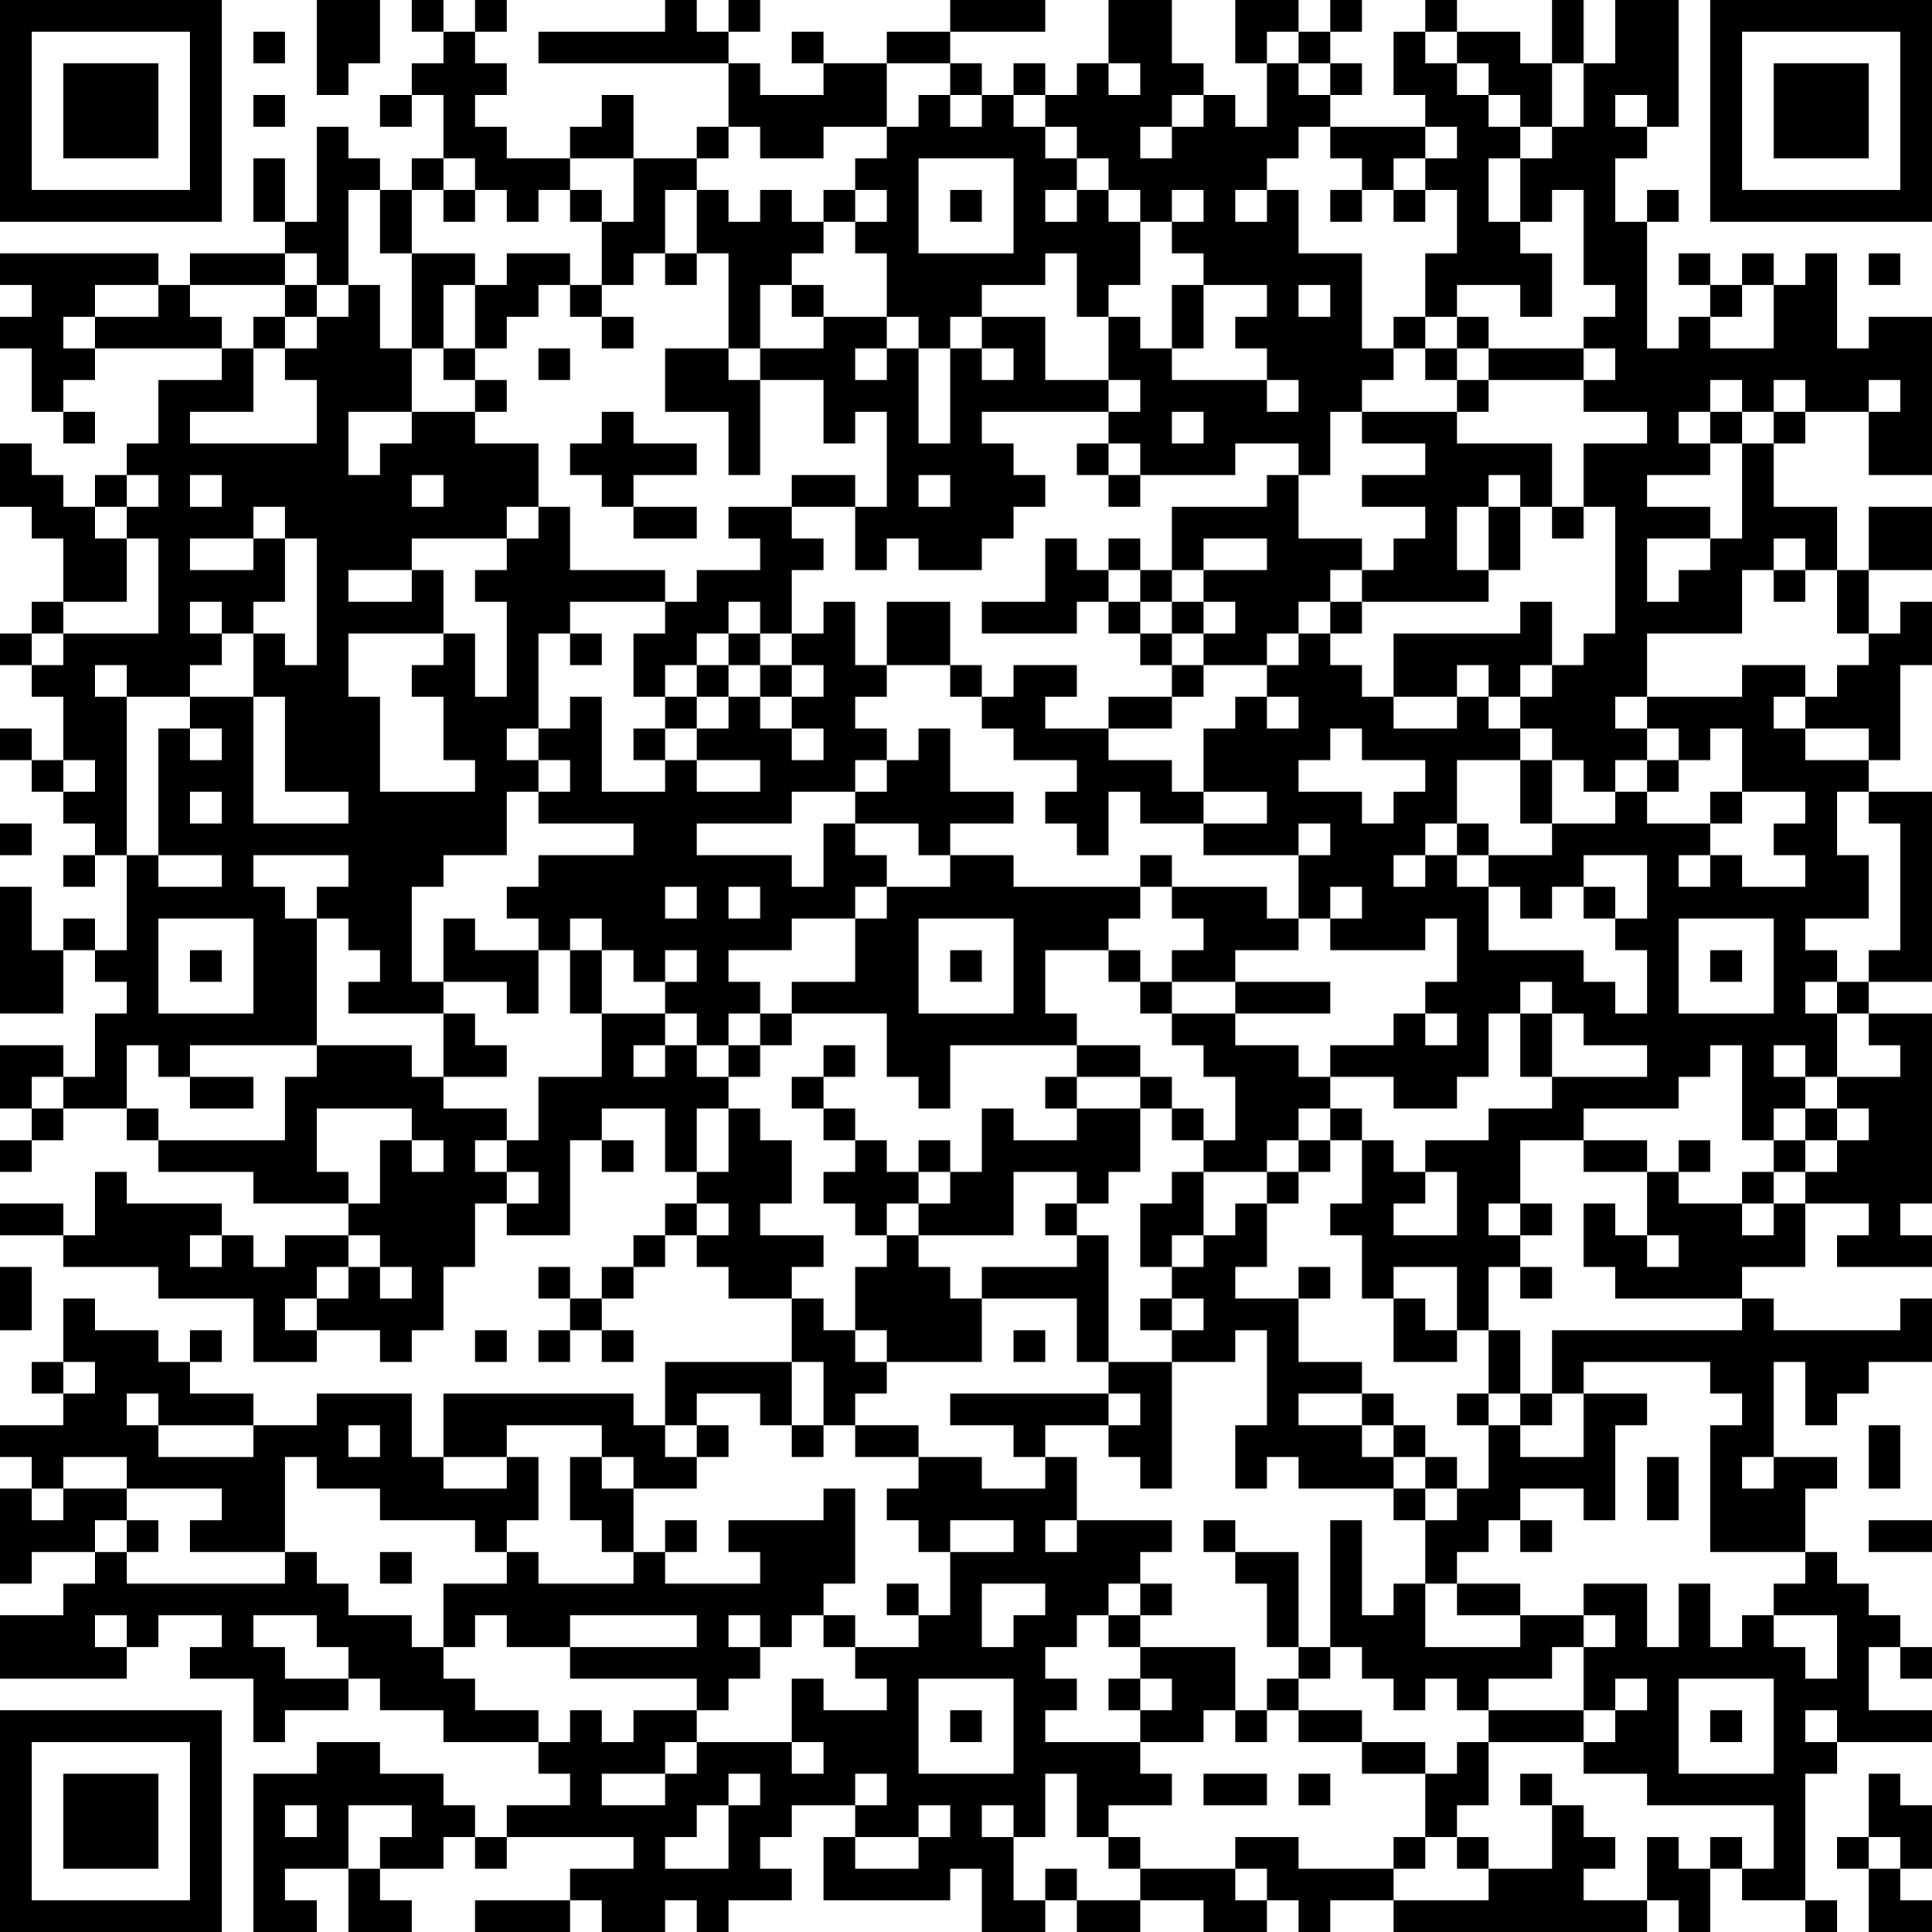 <?xml version="1.0" encoding="UTF-8"?>
<svg xmlns="http://www.w3.org/2000/svg" version="1.1" width="160" height="160" viewBox="0 0 160 160"><rect x="0" y="0" width="160" height="160" fill="#ffffff"/><g transform="scale(2.623)"><g transform="translate(0,0)"><path fill-rule="evenodd" d="M10 0L10 3L11 3L11 2L12 2L12 0ZM13 0L13 1L14 1L14 2L13 2L13 3L12 3L12 4L13 4L13 3L14 3L14 5L13 5L13 6L12 6L12 5L11 5L11 4L10 4L10 7L9 7L9 5L8 5L8 7L9 7L9 8L6 8L6 9L5 9L5 8L0 8L0 9L1 9L1 10L0 10L0 11L1 11L1 13L2 13L2 14L3 14L3 13L2 13L2 12L3 12L3 11L7 11L7 12L5 12L5 14L4 14L4 15L3 15L3 16L2 16L2 15L1 15L1 14L0 14L0 16L1 16L1 17L2 17L2 19L1 19L1 20L0 20L0 21L1 21L1 22L2 22L2 24L1 24L1 23L0 23L0 24L1 24L1 25L2 25L2 26L3 26L3 27L2 27L2 28L3 28L3 27L4 27L4 30L3 30L3 29L2 29L2 30L1 30L1 28L0 28L0 32L2 32L2 30L3 30L3 31L4 31L4 32L3 32L3 34L2 34L2 33L0 33L0 35L1 35L1 36L0 36L0 37L1 37L1 36L2 36L2 35L4 35L4 36L5 36L5 37L8 37L8 38L11 38L11 39L9 39L9 40L8 40L8 39L7 39L7 38L4 38L4 37L3 37L3 39L2 39L2 38L0 38L0 39L2 39L2 40L5 40L5 41L8 41L8 43L10 43L10 42L12 42L12 43L13 43L13 42L14 42L14 40L15 40L15 38L16 38L16 39L18 39L18 36L19 36L19 37L20 37L20 36L19 36L19 35L21 35L21 37L22 37L22 38L21 38L21 39L20 39L20 40L19 40L19 41L18 41L18 40L17 40L17 41L18 41L18 42L17 42L17 43L18 43L18 42L19 42L19 43L20 43L20 42L19 42L19 41L20 41L20 40L21 40L21 39L22 39L22 40L23 40L23 41L25 41L25 43L21 43L21 45L20 45L20 44L14 44L14 46L13 46L13 44L10 44L10 45L8 45L8 44L6 44L6 43L7 43L7 42L6 42L6 43L5 43L5 42L3 42L3 41L2 41L2 43L1 43L1 44L2 44L2 45L0 45L0 46L1 46L1 47L0 47L0 50L1 50L1 49L3 49L3 50L2 50L2 51L0 51L0 53L4 53L4 52L5 52L5 51L7 51L7 52L6 52L6 53L8 53L8 55L9 55L9 54L11 54L11 53L12 53L12 54L14 54L14 55L17 55L17 56L18 56L18 57L16 57L16 58L15 58L15 57L14 57L14 56L12 56L12 55L10 55L10 56L8 56L8 61L10 61L10 60L9 60L9 59L11 59L11 61L13 61L13 60L12 60L12 59L14 59L14 58L15 58L15 59L16 59L16 58L20 58L20 59L18 59L18 60L15 60L15 61L18 61L18 60L19 60L19 61L21 61L21 60L22 60L22 61L23 61L23 60L25 60L25 59L24 59L24 58L25 58L25 57L27 57L27 58L26 58L26 60L30 60L30 59L31 59L31 61L33 61L33 60L34 60L34 61L36 61L36 60L38 60L38 61L40 61L40 60L41 60L41 61L42 61L42 60L44 60L44 61L52 61L52 60L53 60L53 61L54 61L54 59L55 59L55 60L57 60L57 61L58 61L58 60L57 60L57 56L58 56L58 55L61 55L61 54L59 54L59 52L60 52L60 53L61 53L61 52L60 52L60 51L59 51L59 50L58 50L58 49L57 49L57 47L58 47L58 46L56 46L56 43L57 43L57 45L58 45L58 44L59 44L59 43L61 43L61 41L60 41L60 42L56 42L56 41L55 41L55 40L57 40L57 38L59 38L59 39L58 39L58 40L61 40L61 39L60 39L60 38L61 38L61 32L59 32L59 31L61 31L61 25L59 25L59 24L60 24L60 21L61 21L61 19L60 19L60 20L59 20L59 18L61 18L61 16L59 16L59 18L58 18L58 16L56 16L56 14L57 14L57 13L59 13L59 15L61 15L61 10L59 10L59 11L58 11L58 8L57 8L57 9L56 9L56 8L55 8L55 9L54 9L54 8L53 8L53 9L54 9L54 10L53 10L53 11L52 11L52 7L53 7L53 6L52 6L52 7L51 7L51 5L52 5L52 4L53 4L53 0L51 0L51 2L50 2L50 0L49 0L49 2L48 2L48 1L46 1L46 0L45 0L45 1L44 1L44 3L45 3L45 4L42 4L42 3L43 3L43 2L42 2L42 1L43 1L43 0L42 0L42 1L41 1L41 0L39 0L39 2L40 2L40 4L39 4L39 3L38 3L38 2L37 2L37 0L35 0L35 2L34 2L34 3L33 3L33 2L32 2L32 3L31 3L31 2L30 2L30 1L33 1L33 0L30 0L30 1L28 1L28 2L26 2L26 1L25 1L25 2L26 2L26 3L24 3L24 2L23 2L23 1L24 1L24 0L23 0L23 1L22 1L22 0L21 0L21 1L17 1L17 2L23 2L23 4L22 4L22 5L20 5L20 3L19 3L19 4L18 4L18 5L16 5L16 4L15 4L15 3L16 3L16 2L15 2L15 1L16 1L16 0L15 0L15 1L14 1L14 0ZM8 1L8 2L9 2L9 1ZM40 1L40 2L41 2L41 3L42 3L42 2L41 2L41 1ZM45 1L45 2L46 2L46 3L47 3L47 4L48 4L48 5L47 5L47 7L48 7L48 8L49 8L49 10L48 10L48 9L46 9L46 10L45 10L45 8L46 8L46 6L45 6L45 5L46 5L46 4L45 4L45 5L44 5L44 6L43 6L43 5L42 5L42 4L41 4L41 5L40 5L40 6L39 6L39 7L40 7L40 6L41 6L41 8L43 8L43 11L44 11L44 12L43 12L43 13L42 13L42 15L41 15L41 14L39 14L39 15L36 15L36 14L35 14L35 13L36 13L36 12L35 12L35 10L36 10L36 11L37 11L37 12L40 12L40 13L41 13L41 12L40 12L40 11L39 11L39 10L40 10L40 9L38 9L38 8L37 8L37 7L38 7L38 6L37 6L37 7L36 7L36 6L35 6L35 5L34 5L34 4L33 4L33 3L32 3L32 4L33 4L33 5L34 5L34 6L33 6L33 7L34 7L34 6L35 6L35 7L36 7L36 9L35 9L35 10L34 10L34 8L33 8L33 9L31 9L31 10L30 10L30 11L29 11L29 10L28 10L28 8L27 8L27 7L28 7L28 6L27 6L27 5L28 5L28 4L29 4L29 3L30 3L30 4L31 4L31 3L30 3L30 2L28 2L28 4L26 4L26 5L24 5L24 4L23 4L23 5L22 5L22 6L21 6L21 8L20 8L20 9L19 9L19 7L20 7L20 5L18 5L18 6L17 6L17 7L16 7L16 6L15 6L15 5L14 5L14 6L13 6L13 8L12 8L12 6L11 6L11 9L10 9L10 8L9 8L9 9L6 9L6 10L7 10L7 11L8 11L8 13L6 13L6 14L10 14L10 12L9 12L9 11L10 11L10 10L11 10L11 9L12 9L12 11L13 11L13 13L11 13L11 15L12 15L12 14L13 14L13 13L15 13L15 14L17 14L17 16L16 16L16 17L13 17L13 18L11 18L11 19L13 19L13 18L14 18L14 20L11 20L11 22L12 22L12 25L15 25L15 24L14 24L14 22L13 22L13 21L14 21L14 20L15 20L15 22L16 22L16 19L15 19L15 18L16 18L16 17L17 17L17 16L18 16L18 18L21 18L21 19L18 19L18 20L17 20L17 23L16 23L16 24L17 24L17 25L16 25L16 27L14 27L14 28L13 28L13 31L14 31L14 32L11 32L11 31L12 31L12 30L11 30L11 29L10 29L10 28L11 28L11 27L8 27L8 28L9 28L9 29L10 29L10 33L6 33L6 34L5 34L5 33L4 33L4 35L5 35L5 36L9 36L9 34L10 34L10 33L13 33L13 34L14 34L14 35L16 35L16 36L15 36L15 37L16 37L16 38L17 38L17 37L16 37L16 36L17 36L17 34L19 34L19 32L21 32L21 33L20 33L20 34L21 34L21 33L22 33L22 34L23 34L23 35L22 35L22 37L23 37L23 35L24 35L24 36L25 36L25 38L24 38L24 39L26 39L26 40L25 40L25 41L26 41L26 42L27 42L27 43L28 43L28 44L27 44L27 45L26 45L26 43L25 43L25 45L24 45L24 44L22 44L22 45L21 45L21 46L22 46L22 47L20 47L20 46L19 46L19 45L16 45L16 46L14 46L14 47L16 47L16 46L17 46L17 48L16 48L16 49L15 49L15 48L12 48L12 47L10 47L10 46L9 46L9 49L6 49L6 48L7 48L7 47L4 47L4 46L2 46L2 47L1 47L1 48L2 48L2 47L4 47L4 48L3 48L3 49L4 49L4 50L9 50L9 49L10 49L10 50L11 50L11 51L13 51L13 52L14 52L14 53L15 53L15 54L17 54L17 55L18 55L18 54L19 54L19 55L20 55L20 54L22 54L22 55L21 55L21 56L19 56L19 57L21 57L21 56L22 56L22 55L25 55L25 56L26 56L26 55L25 55L25 53L26 53L26 54L28 54L28 53L27 53L27 52L29 52L29 51L30 51L30 49L32 49L32 48L30 48L30 49L29 49L29 48L28 48L28 47L29 47L29 46L31 46L31 47L33 47L33 46L34 46L34 48L33 48L33 49L34 49L34 48L37 48L37 49L36 49L36 50L35 50L35 51L34 51L34 52L33 52L33 53L34 53L34 54L33 54L33 55L36 55L36 56L37 56L37 57L35 57L35 58L34 58L34 56L33 56L33 58L32 58L32 57L31 57L31 58L32 58L32 60L33 60L33 59L34 59L34 60L36 60L36 59L39 59L39 60L40 60L40 59L39 59L39 58L41 58L41 59L44 59L44 60L47 60L47 59L49 59L49 57L50 57L50 58L51 58L51 59L50 59L50 60L52 60L52 58L53 58L53 59L54 59L54 58L55 58L55 59L56 59L56 57L52 57L52 56L50 56L50 55L51 55L51 54L52 54L52 53L51 53L51 54L50 54L50 52L51 52L51 51L50 51L50 50L52 50L52 52L53 52L53 50L54 50L54 52L55 52L55 51L56 51L56 52L57 52L57 53L58 53L58 51L56 51L56 50L57 50L57 49L54 49L54 45L55 45L55 44L54 44L54 43L50 43L50 44L49 44L49 42L55 42L55 41L51 41L51 40L50 40L50 38L51 38L51 39L52 39L52 40L53 40L53 39L52 39L52 37L53 37L53 38L55 38L55 39L56 39L56 38L57 38L57 37L58 37L58 36L59 36L59 35L58 35L58 34L60 34L60 33L59 33L59 32L58 32L58 31L59 31L59 30L60 30L60 26L59 26L59 25L58 25L58 27L59 27L59 29L57 29L57 30L58 30L58 31L57 31L57 32L58 32L58 34L57 34L57 33L56 33L56 34L57 34L57 35L56 35L56 36L55 36L55 33L54 33L54 34L53 34L53 35L50 35L50 36L48 36L48 38L47 38L47 39L48 39L48 40L47 40L47 42L46 42L46 40L44 40L44 41L43 41L43 39L42 39L42 38L43 38L43 36L44 36L44 37L45 37L45 38L44 38L44 39L46 39L46 37L45 37L45 36L47 36L47 35L49 35L49 34L52 34L52 33L50 33L50 32L49 32L49 31L48 31L48 32L47 32L47 34L46 34L46 35L44 35L44 34L42 34L42 33L44 33L44 32L45 32L45 33L46 33L46 32L45 32L45 31L46 31L46 29L45 29L45 30L42 30L42 29L43 29L43 28L42 28L42 29L41 29L41 27L42 27L42 26L41 26L41 27L38 27L38 26L40 26L40 25L38 25L38 23L39 23L39 22L40 22L40 23L41 23L41 22L40 22L40 21L41 21L41 20L42 20L42 21L43 21L43 22L44 22L44 23L46 23L46 22L47 22L47 23L48 23L48 24L46 24L46 26L45 26L45 27L44 27L44 28L45 28L45 27L46 27L46 28L47 28L47 30L50 30L50 31L51 31L51 32L52 32L52 30L51 30L51 29L52 29L52 27L50 27L50 28L49 28L49 29L48 29L48 28L47 28L47 27L49 27L49 26L51 26L51 25L52 25L52 26L54 26L54 27L53 27L53 28L54 28L54 27L55 27L55 28L57 28L57 27L56 27L56 26L57 26L57 25L55 25L55 23L54 23L54 24L53 24L53 23L52 23L52 22L55 22L55 21L57 21L57 22L56 22L56 23L57 23L57 24L59 24L59 23L57 23L57 22L58 22L58 21L59 21L59 20L58 20L58 18L57 18L57 17L56 17L56 18L55 18L55 20L52 20L52 22L51 22L51 23L52 23L52 24L51 24L51 25L50 25L50 24L49 24L49 23L48 23L48 22L49 22L49 21L50 21L50 20L51 20L51 16L50 16L50 14L52 14L52 13L50 13L50 12L51 12L51 11L50 11L50 10L51 10L51 9L50 9L50 6L49 6L49 7L48 7L48 5L49 5L49 4L50 4L50 2L49 2L49 4L48 4L48 3L47 3L47 2L46 2L46 1ZM35 2L35 3L36 3L36 2ZM8 3L8 4L9 4L9 3ZM37 3L37 4L36 4L36 5L37 5L37 4L38 4L38 3ZM51 3L51 4L52 4L52 3ZM29 5L29 8L32 8L32 5ZM14 6L14 7L15 7L15 6ZM18 6L18 7L19 7L19 6ZM22 6L22 8L21 8L21 9L22 9L22 8L23 8L23 11L21 11L21 13L23 13L23 15L24 15L24 12L26 12L26 14L27 14L27 13L28 13L28 16L27 16L27 15L25 15L25 16L23 16L23 17L24 17L24 18L22 18L22 19L21 19L21 20L20 20L20 22L21 22L21 23L20 23L20 24L21 24L21 25L19 25L19 22L18 22L18 23L17 23L17 24L18 24L18 25L17 25L17 26L20 26L20 27L17 27L17 28L16 28L16 29L17 29L17 30L15 30L15 29L14 29L14 31L16 31L16 32L17 32L17 30L18 30L18 32L19 32L19 30L20 30L20 31L21 31L21 32L22 32L22 33L23 33L23 34L24 34L24 33L25 33L25 32L28 32L28 34L29 34L29 35L30 35L30 33L34 33L34 34L33 34L33 35L34 35L34 36L32 36L32 35L31 35L31 37L30 37L30 36L29 36L29 37L28 37L28 36L27 36L27 35L26 35L26 34L27 34L27 33L26 33L26 34L25 34L25 35L26 35L26 36L27 36L27 37L26 37L26 38L27 38L27 39L28 39L28 40L27 40L27 42L28 42L28 43L31 43L31 41L34 41L34 43L35 43L35 44L30 44L30 45L32 45L32 46L33 46L33 45L35 45L35 46L36 46L36 47L37 47L37 43L39 43L39 42L40 42L40 45L39 45L39 47L40 47L40 46L41 46L41 47L44 47L44 48L45 48L45 50L44 50L44 51L43 51L43 48L42 48L42 52L41 52L41 49L39 49L39 48L38 48L38 49L39 49L39 50L40 50L40 52L41 52L41 53L40 53L40 54L39 54L39 52L36 52L36 51L37 51L37 50L36 50L36 51L35 51L35 52L36 52L36 53L35 53L35 54L36 54L36 55L38 55L38 54L39 54L39 55L40 55L40 54L41 54L41 55L43 55L43 56L45 56L45 58L44 58L44 59L45 59L45 58L46 58L46 59L47 59L47 58L46 58L46 57L47 57L47 55L50 55L50 54L47 54L47 53L49 53L49 52L50 52L50 51L48 51L48 50L46 50L46 49L47 49L47 48L48 48L48 49L49 49L49 48L48 48L48 47L50 47L50 48L51 48L51 45L52 45L52 44L50 44L50 46L48 46L48 45L49 45L49 44L48 44L48 42L47 42L47 44L46 44L46 45L47 45L47 47L46 47L46 46L45 46L45 45L44 45L44 44L43 44L43 43L41 43L41 41L42 41L42 40L41 40L41 41L39 41L39 40L40 40L40 38L41 38L41 37L42 37L42 36L43 36L43 35L42 35L42 34L41 34L41 33L39 33L39 32L42 32L42 31L39 31L39 30L41 30L41 29L40 29L40 28L37 28L37 27L36 27L36 28L32 28L32 27L30 27L30 26L32 26L32 25L30 25L30 23L29 23L29 24L28 24L28 23L27 23L27 22L28 22L28 21L30 21L30 22L31 22L31 23L32 23L32 24L34 24L34 25L33 25L33 26L34 26L34 27L35 27L35 25L36 25L36 26L38 26L38 25L37 25L37 24L35 24L35 23L37 23L37 22L38 22L38 21L40 21L40 20L41 20L41 19L42 19L42 20L43 20L43 19L47 19L47 18L48 18L48 16L49 16L49 17L50 17L50 16L49 16L49 14L46 14L46 13L47 13L47 12L50 12L50 11L47 11L47 10L46 10L46 11L45 11L45 10L44 10L44 11L45 11L45 12L46 12L46 13L43 13L43 14L45 14L45 15L43 15L43 16L45 16L45 17L44 17L44 18L43 18L43 17L41 17L41 15L40 15L40 16L37 16L37 18L36 18L36 17L35 17L35 18L34 18L34 17L33 17L33 19L31 19L31 20L34 20L34 19L35 19L35 20L36 20L36 21L37 21L37 22L35 22L35 23L33 23L33 22L34 22L34 21L32 21L32 22L31 22L31 21L30 21L30 19L28 19L28 21L27 21L27 19L26 19L26 20L25 20L25 18L26 18L26 17L25 17L25 16L27 16L27 18L28 18L28 17L29 17L29 18L31 18L31 17L32 17L32 16L33 16L33 15L32 15L32 14L31 14L31 13L35 13L35 12L33 12L33 10L31 10L31 11L30 11L30 14L29 14L29 11L28 11L28 10L26 10L26 9L25 9L25 8L26 8L26 7L27 7L27 6L26 6L26 7L25 7L25 6L24 6L24 7L23 7L23 6ZM30 6L30 7L31 7L31 6ZM42 6L42 7L43 7L43 6ZM44 6L44 7L45 7L45 6ZM13 8L13 11L14 11L14 12L15 12L15 13L16 13L16 12L15 12L15 11L16 11L16 10L17 10L17 9L18 9L18 10L19 10L19 11L20 11L20 10L19 10L19 9L18 9L18 8L16 8L16 9L15 9L15 8ZM59 8L59 9L60 9L60 8ZM3 9L3 10L2 10L2 11L3 11L3 10L5 10L5 9ZM9 9L9 10L8 10L8 11L9 11L9 10L10 10L10 9ZM14 9L14 11L15 11L15 9ZM24 9L24 11L23 11L23 12L24 12L24 11L26 11L26 10L25 10L25 9ZM37 9L37 11L38 11L38 9ZM41 9L41 10L42 10L42 9ZM55 9L55 10L54 10L54 11L56 11L56 9ZM17 11L17 12L18 12L18 11ZM27 11L27 12L28 12L28 11ZM31 11L31 12L32 12L32 11ZM46 11L46 12L47 12L47 11ZM54 12L54 13L53 13L53 14L54 14L54 15L52 15L52 16L54 16L54 17L52 17L52 19L53 19L53 18L54 18L54 17L55 17L55 14L56 14L56 13L57 13L57 12L56 12L56 13L55 13L55 12ZM59 12L59 13L60 13L60 12ZM19 13L19 14L18 14L18 15L19 15L19 16L20 16L20 17L22 17L22 16L20 16L20 15L22 15L22 14L20 14L20 13ZM37 13L37 14L38 14L38 13ZM54 13L54 14L55 14L55 13ZM34 14L34 15L35 15L35 16L36 16L36 15L35 15L35 14ZM4 15L4 16L3 16L3 17L4 17L4 19L2 19L2 20L1 20L1 21L2 21L2 20L5 20L5 17L4 17L4 16L5 16L5 15ZM6 15L6 16L7 16L7 15ZM13 15L13 16L14 16L14 15ZM29 15L29 16L30 16L30 15ZM47 15L47 16L46 16L46 18L47 18L47 16L48 16L48 15ZM8 16L8 17L6 17L6 18L8 18L8 17L9 17L9 19L8 19L8 20L7 20L7 19L6 19L6 20L7 20L7 21L6 21L6 22L4 22L4 21L3 21L3 22L4 22L4 27L5 27L5 28L7 28L7 27L5 27L5 23L6 23L6 24L7 24L7 23L6 23L6 22L8 22L8 26L11 26L11 25L9 25L9 22L8 22L8 20L9 20L9 21L10 21L10 17L9 17L9 16ZM38 17L38 18L37 18L37 19L36 19L36 18L35 18L35 19L36 19L36 20L37 20L37 21L38 21L38 20L39 20L39 19L38 19L38 18L40 18L40 17ZM42 18L42 19L43 19L43 18ZM56 18L56 19L57 19L57 18ZM23 19L23 20L22 20L22 21L21 21L21 22L22 22L22 23L21 23L21 24L22 24L22 25L24 25L24 24L22 24L22 23L23 23L23 22L24 22L24 23L25 23L25 24L26 24L26 23L25 23L25 22L26 22L26 21L25 21L25 20L24 20L24 19ZM37 19L37 20L38 20L38 19ZM48 19L48 20L44 20L44 22L46 22L46 21L47 21L47 22L48 22L48 21L49 21L49 19ZM18 20L18 21L19 21L19 20ZM23 20L23 21L22 21L22 22L23 22L23 21L24 21L24 22L25 22L25 21L24 21L24 20ZM42 23L42 24L41 24L41 25L43 25L43 26L44 26L44 25L45 25L45 24L43 24L43 23ZM2 24L2 25L3 25L3 24ZM27 24L27 25L25 25L25 26L22 26L22 27L25 27L25 28L26 28L26 26L27 26L27 27L28 27L28 28L27 28L27 29L25 29L25 30L23 30L23 31L24 31L24 32L23 32L23 33L24 33L24 32L25 32L25 31L27 31L27 29L28 29L28 28L30 28L30 27L29 27L29 26L27 26L27 25L28 25L28 24ZM48 24L48 26L49 26L49 24ZM52 24L52 25L53 25L53 24ZM6 25L6 26L7 26L7 25ZM54 25L54 26L55 26L55 25ZM0 26L0 27L1 27L1 26ZM46 26L46 27L47 27L47 26ZM21 28L21 29L22 29L22 28ZM23 28L23 29L24 29L24 28ZM36 28L36 29L35 29L35 30L33 30L33 32L34 32L34 33L36 33L36 34L34 34L34 35L36 35L36 37L35 37L35 38L34 38L34 37L32 37L32 39L29 39L29 38L30 38L30 37L29 37L29 38L28 38L28 39L29 39L29 40L30 40L30 41L31 41L31 40L34 40L34 39L35 39L35 43L37 43L37 42L38 42L38 41L37 41L37 40L38 40L38 39L39 39L39 38L40 38L40 37L41 37L41 36L42 36L42 35L41 35L41 36L40 36L40 37L38 37L38 36L39 36L39 34L38 34L38 33L37 33L37 32L39 32L39 31L37 31L37 30L38 30L38 29L37 29L37 28ZM50 28L50 29L51 29L51 28ZM5 29L5 32L8 32L8 29ZM18 29L18 30L19 30L19 29ZM29 29L29 32L32 32L32 29ZM53 29L53 32L56 32L56 29ZM6 30L6 31L7 31L7 30ZM21 30L21 31L22 31L22 30ZM30 30L30 31L31 31L31 30ZM35 30L35 31L36 31L36 32L37 32L37 31L36 31L36 30ZM54 30L54 31L55 31L55 30ZM14 32L14 34L16 34L16 33L15 33L15 32ZM48 32L48 34L49 34L49 32ZM1 34L1 35L2 35L2 34ZM6 34L6 35L8 35L8 34ZM36 34L36 35L37 35L37 36L38 36L38 35L37 35L37 34ZM10 35L10 37L11 37L11 38L12 38L12 36L13 36L13 37L14 37L14 36L13 36L13 35ZM57 35L57 36L56 36L56 37L55 37L55 38L56 38L56 37L57 37L57 36L58 36L58 35ZM50 36L50 37L52 37L52 36ZM53 36L53 37L54 37L54 36ZM37 37L37 38L36 38L36 40L37 40L37 39L38 39L38 37ZM22 38L22 39L23 39L23 38ZM33 38L33 39L34 39L34 38ZM48 38L48 39L49 39L49 38ZM6 39L6 40L7 40L7 39ZM11 39L11 40L10 40L10 41L9 41L9 42L10 42L10 41L11 41L11 40L12 40L12 41L13 41L13 40L12 40L12 39ZM0 40L0 42L1 42L1 40ZM48 40L48 41L49 41L49 40ZM36 41L36 42L37 42L37 41ZM44 41L44 43L46 43L46 42L45 42L45 41ZM15 42L15 43L16 43L16 42ZM32 42L32 43L33 43L33 42ZM2 43L2 44L3 44L3 43ZM4 44L4 45L5 45L5 46L8 46L8 45L5 45L5 44ZM35 44L35 45L36 45L36 44ZM41 44L41 45L43 45L43 46L44 46L44 47L45 47L45 48L46 48L46 47L45 47L45 46L44 46L44 45L43 45L43 44ZM47 44L47 45L48 45L48 44ZM11 45L11 46L12 46L12 45ZM22 45L22 46L23 46L23 45ZM25 45L25 46L26 46L26 45ZM27 45L27 46L29 46L29 45ZM59 45L59 47L60 47L60 45ZM18 46L18 48L19 48L19 49L20 49L20 50L17 50L17 49L16 49L16 50L14 50L14 52L15 52L15 51L16 51L16 52L18 52L18 53L22 53L22 54L23 54L23 53L24 53L24 52L25 52L25 51L26 51L26 52L27 52L27 51L26 51L26 50L27 50L27 47L26 47L26 48L23 48L23 49L24 49L24 50L21 50L21 49L22 49L22 48L21 48L21 49L20 49L20 47L19 47L19 46ZM52 46L52 48L53 48L53 46ZM55 46L55 47L56 47L56 46ZM4 48L4 49L5 49L5 48ZM59 48L59 49L61 49L61 48ZM12 49L12 50L13 50L13 49ZM28 50L28 51L29 51L29 50ZM31 50L31 52L32 52L32 51L33 51L33 50ZM45 50L45 52L48 52L48 51L46 51L46 50ZM3 51L3 52L4 52L4 51ZM8 51L8 52L9 52L9 53L11 53L11 52L10 52L10 51ZM18 51L18 52L22 52L22 51ZM23 51L23 52L24 52L24 51ZM42 52L42 53L41 53L41 54L43 54L43 55L45 55L45 56L46 56L46 55L47 55L47 54L46 54L46 53L45 53L45 54L44 54L44 53L43 53L43 52ZM29 53L29 56L32 56L32 53ZM36 53L36 54L37 54L37 53ZM53 53L53 56L56 56L56 53ZM30 54L30 55L31 55L31 54ZM54 54L54 55L55 55L55 54ZM57 54L57 55L58 55L58 54ZM23 56L23 57L22 57L22 58L21 58L21 59L23 59L23 57L24 57L24 56ZM27 56L27 57L28 57L28 56ZM38 56L38 57L40 57L40 56ZM41 56L41 57L42 57L42 56ZM48 56L48 57L49 57L49 56ZM59 56L59 58L58 58L58 59L59 59L59 61L61 61L61 60L60 60L60 59L61 59L61 57L60 57L60 56ZM9 57L9 58L10 58L10 57ZM11 57L11 59L12 59L12 58L13 58L13 57ZM29 57L29 58L27 58L27 59L29 59L29 58L30 58L30 57ZM35 58L35 59L36 59L36 58ZM59 58L59 59L60 59L60 58ZM0 0L0 7L7 7L7 0ZM1 1L1 6L6 6L6 1ZM2 2L2 5L5 5L5 2ZM54 0L54 7L61 7L61 0ZM55 1L55 6L60 6L60 1ZM56 2L56 5L59 5L59 2ZM0 54L0 61L7 61L7 54ZM1 55L1 60L6 60L6 55ZM2 56L2 59L5 59L5 56Z" fill="#000000"/></g></g></svg>
